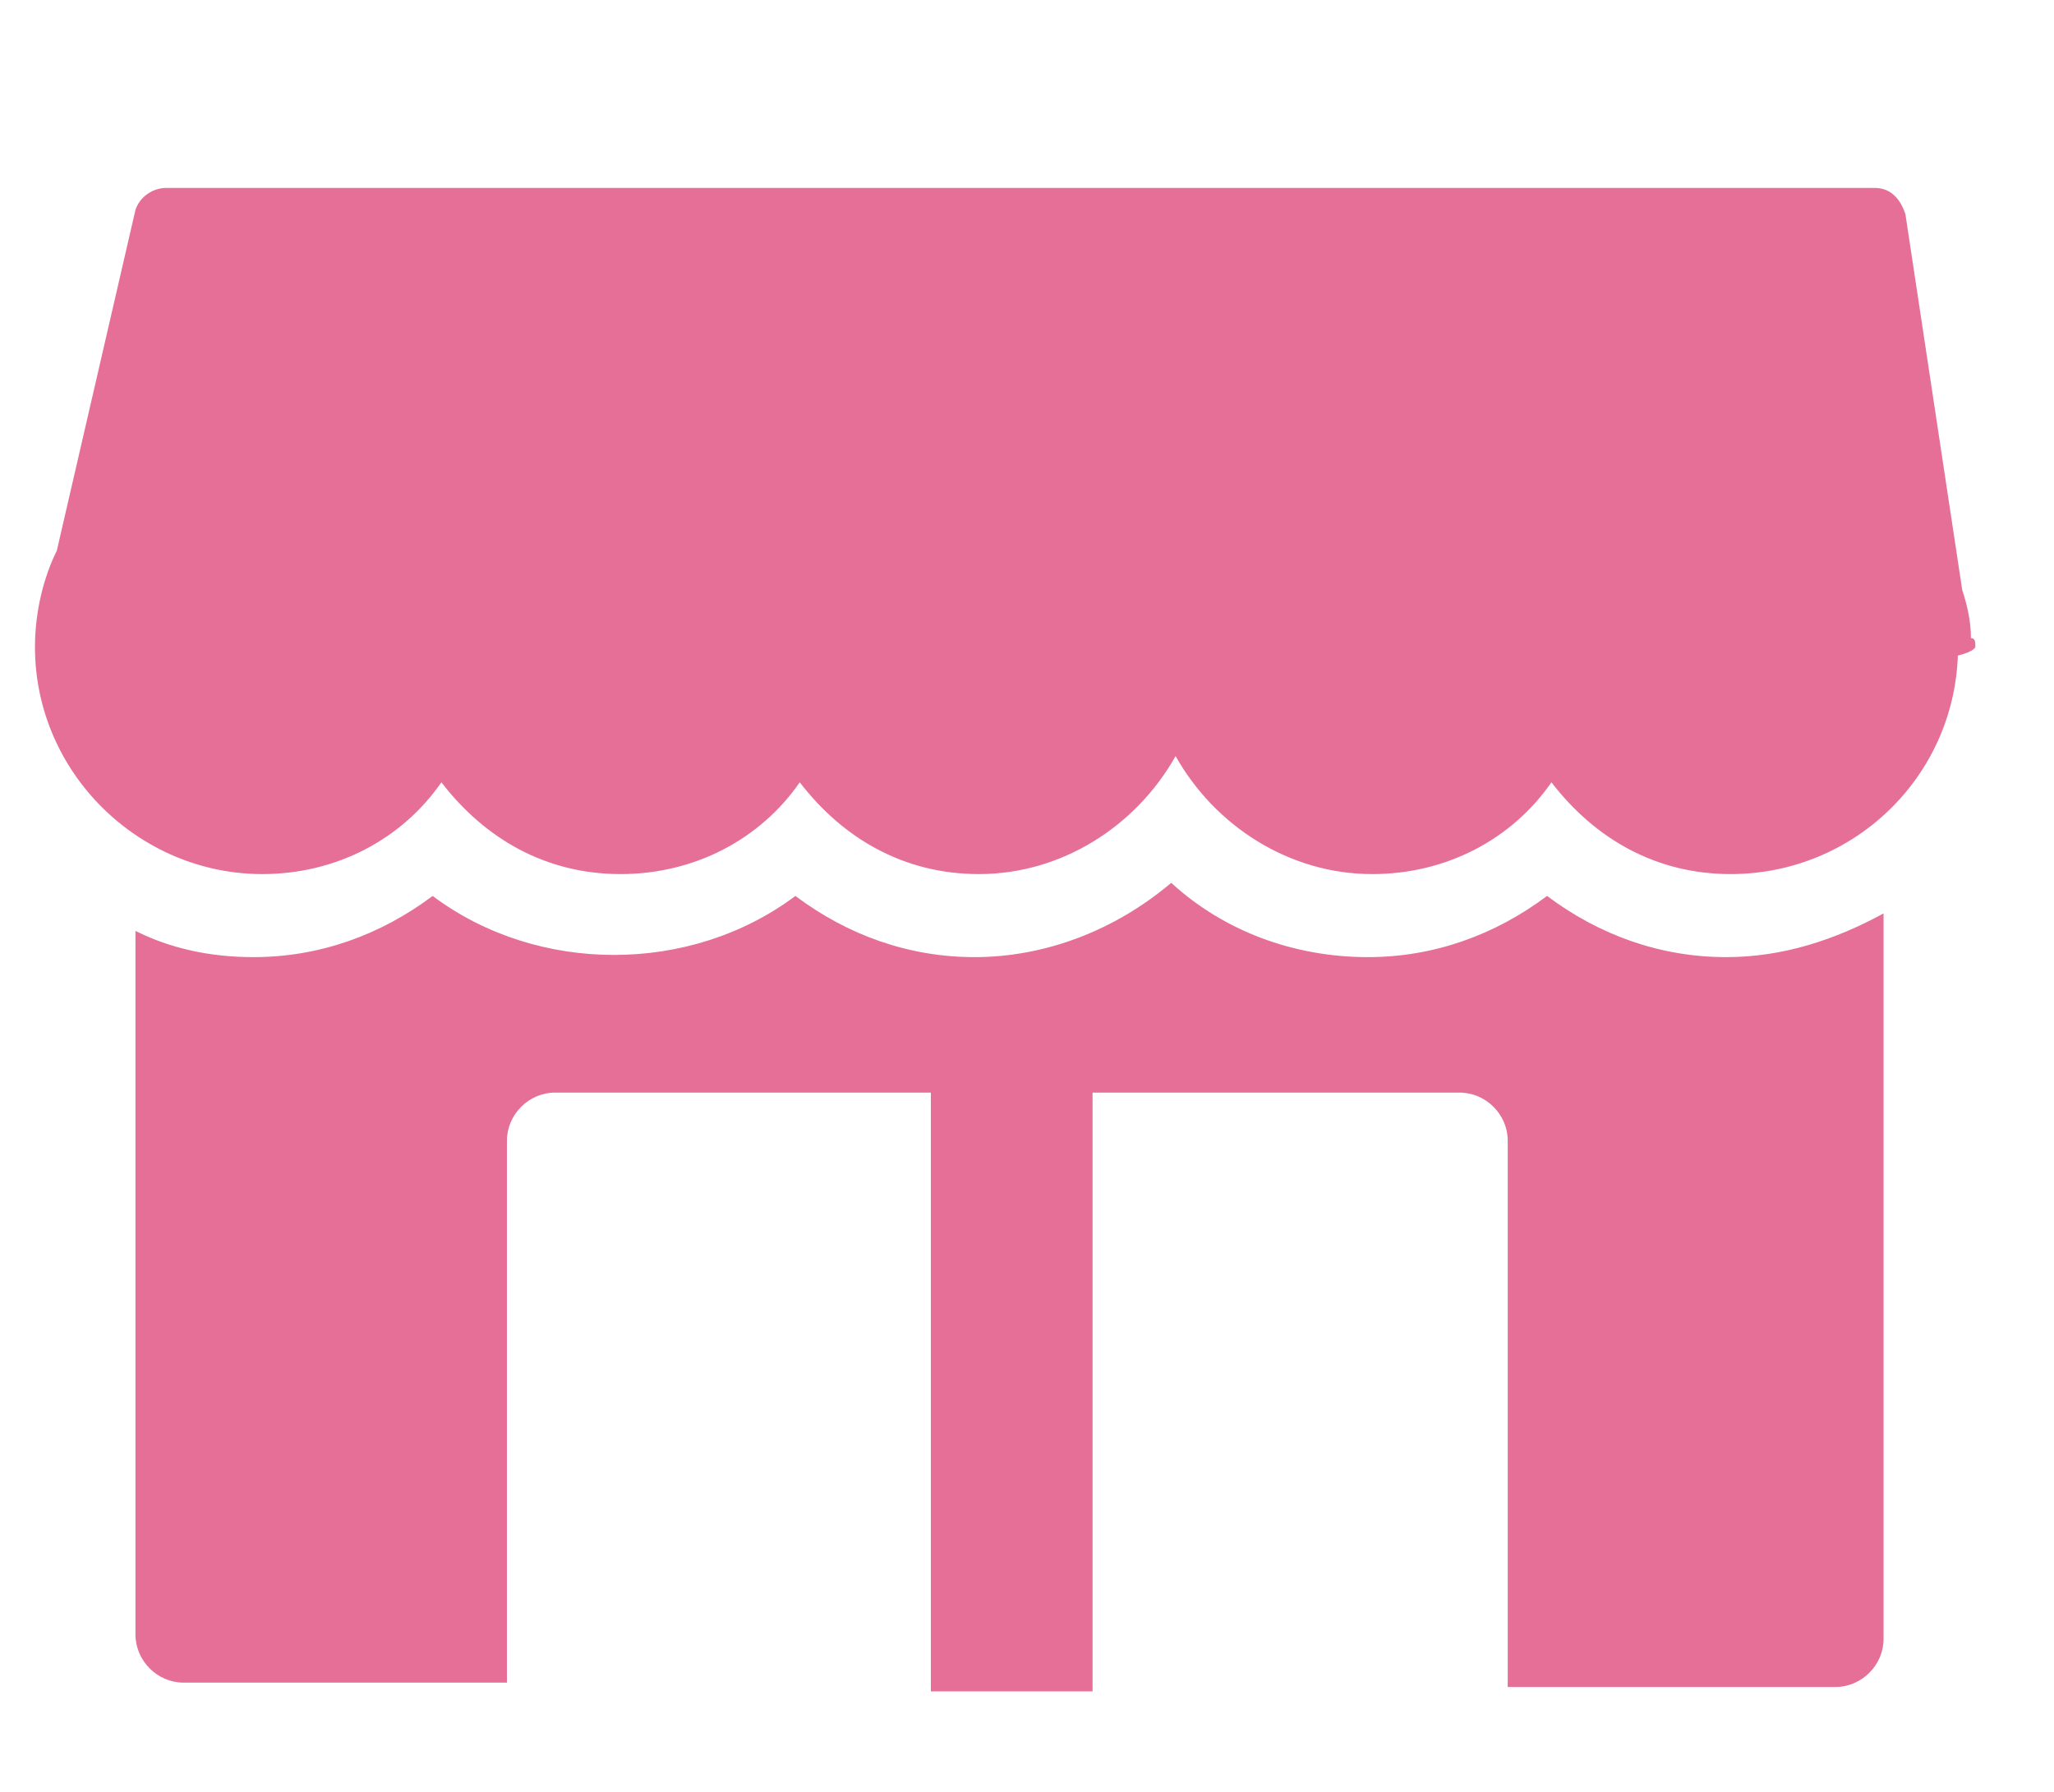 <?xml version="1.0" encoding="utf-8"?>
<!-- Generator: Adobe Illustrator 19.2.0, SVG Export Plug-In . SVG Version: 6.00 Build 0)  -->
<svg version="1.1" id="レイヤー_1" xmlns="http://www.w3.org/2000/svg" xmlns:xlink="http://www.w3.org/1999/xlink" x="0px"
	 y="0px" viewBox="0 0 47 41" style="enable-background:new 0 0 47 41;" xml:space="preserve">
<style type="text/css">
	.st0{fill:none;}
	.st1{fill:#E66F97;}
</style>
<title>nav_icon_store_guide</title>
<rect y="0" class="st0" width="47" height="41"/>
<g>
	<path class="st1" d="M45.2,14.8c0-0.1,0-0.2-0.1-0.2c0-0.4-0.1-0.8-0.2-1.1l-1.3-8.6c-0.1-0.3-0.3-0.6-0.7-0.6H3.8
		c-0.3,0-0.6,0.2-0.7,0.5l-1.8,7.8C1,13.2,0.8,14,0.8,14.8C0.8,17.7,3.2,20,6,20c1.7,0,3.2-0.8,4.1-2.1c1,1.3,2.4,2.1,4.1,2.1
		c1.7,0,3.2-0.8,4.1-2.1c1,1.3,2.4,2.1,4.1,2.1c1.9,0,3.6-1.1,4.5-2.7c0.9,1.6,2.6,2.7,4.5,2.7c1.7,0,3.2-0.8,4.1-2.1
		c1,1.3,2.4,2.1,4.1,2.1c2.8,0,5.1-2.2,5.2-5C45.2,14.9,45.2,14.8,45.2,14.8z"/>
	<path class="st1" d="M39.5,21.9c-1.5,0-2.9-0.5-4.1-1.4c-1.2,0.9-2.6,1.4-4.1,1.4c-1.7,0-3.3-0.6-4.5-1.7c-1.3,1.1-2.9,1.7-4.5,1.7
		c-1.5,0-2.9-0.5-4.1-1.4c-2.4,1.8-5.9,1.8-8.3,0c-1.2,0.9-2.6,1.4-4.1,1.4c-1,0-1.9-0.2-2.7-0.6v16.1c0,0.6,0.5,1.1,1.1,1.1h7.4
		V26.1c0-0.6,0.5-1.1,1.1-1.1h8.6v13.7H25V25h8.4c0.6,0,1.1,0.5,1.1,1.1v12.5H42c0.6,0,1.1-0.5,1.1-1.1V20.9
		C42,21.5,40.8,21.9,39.5,21.9z"/>
</g>
</svg>
